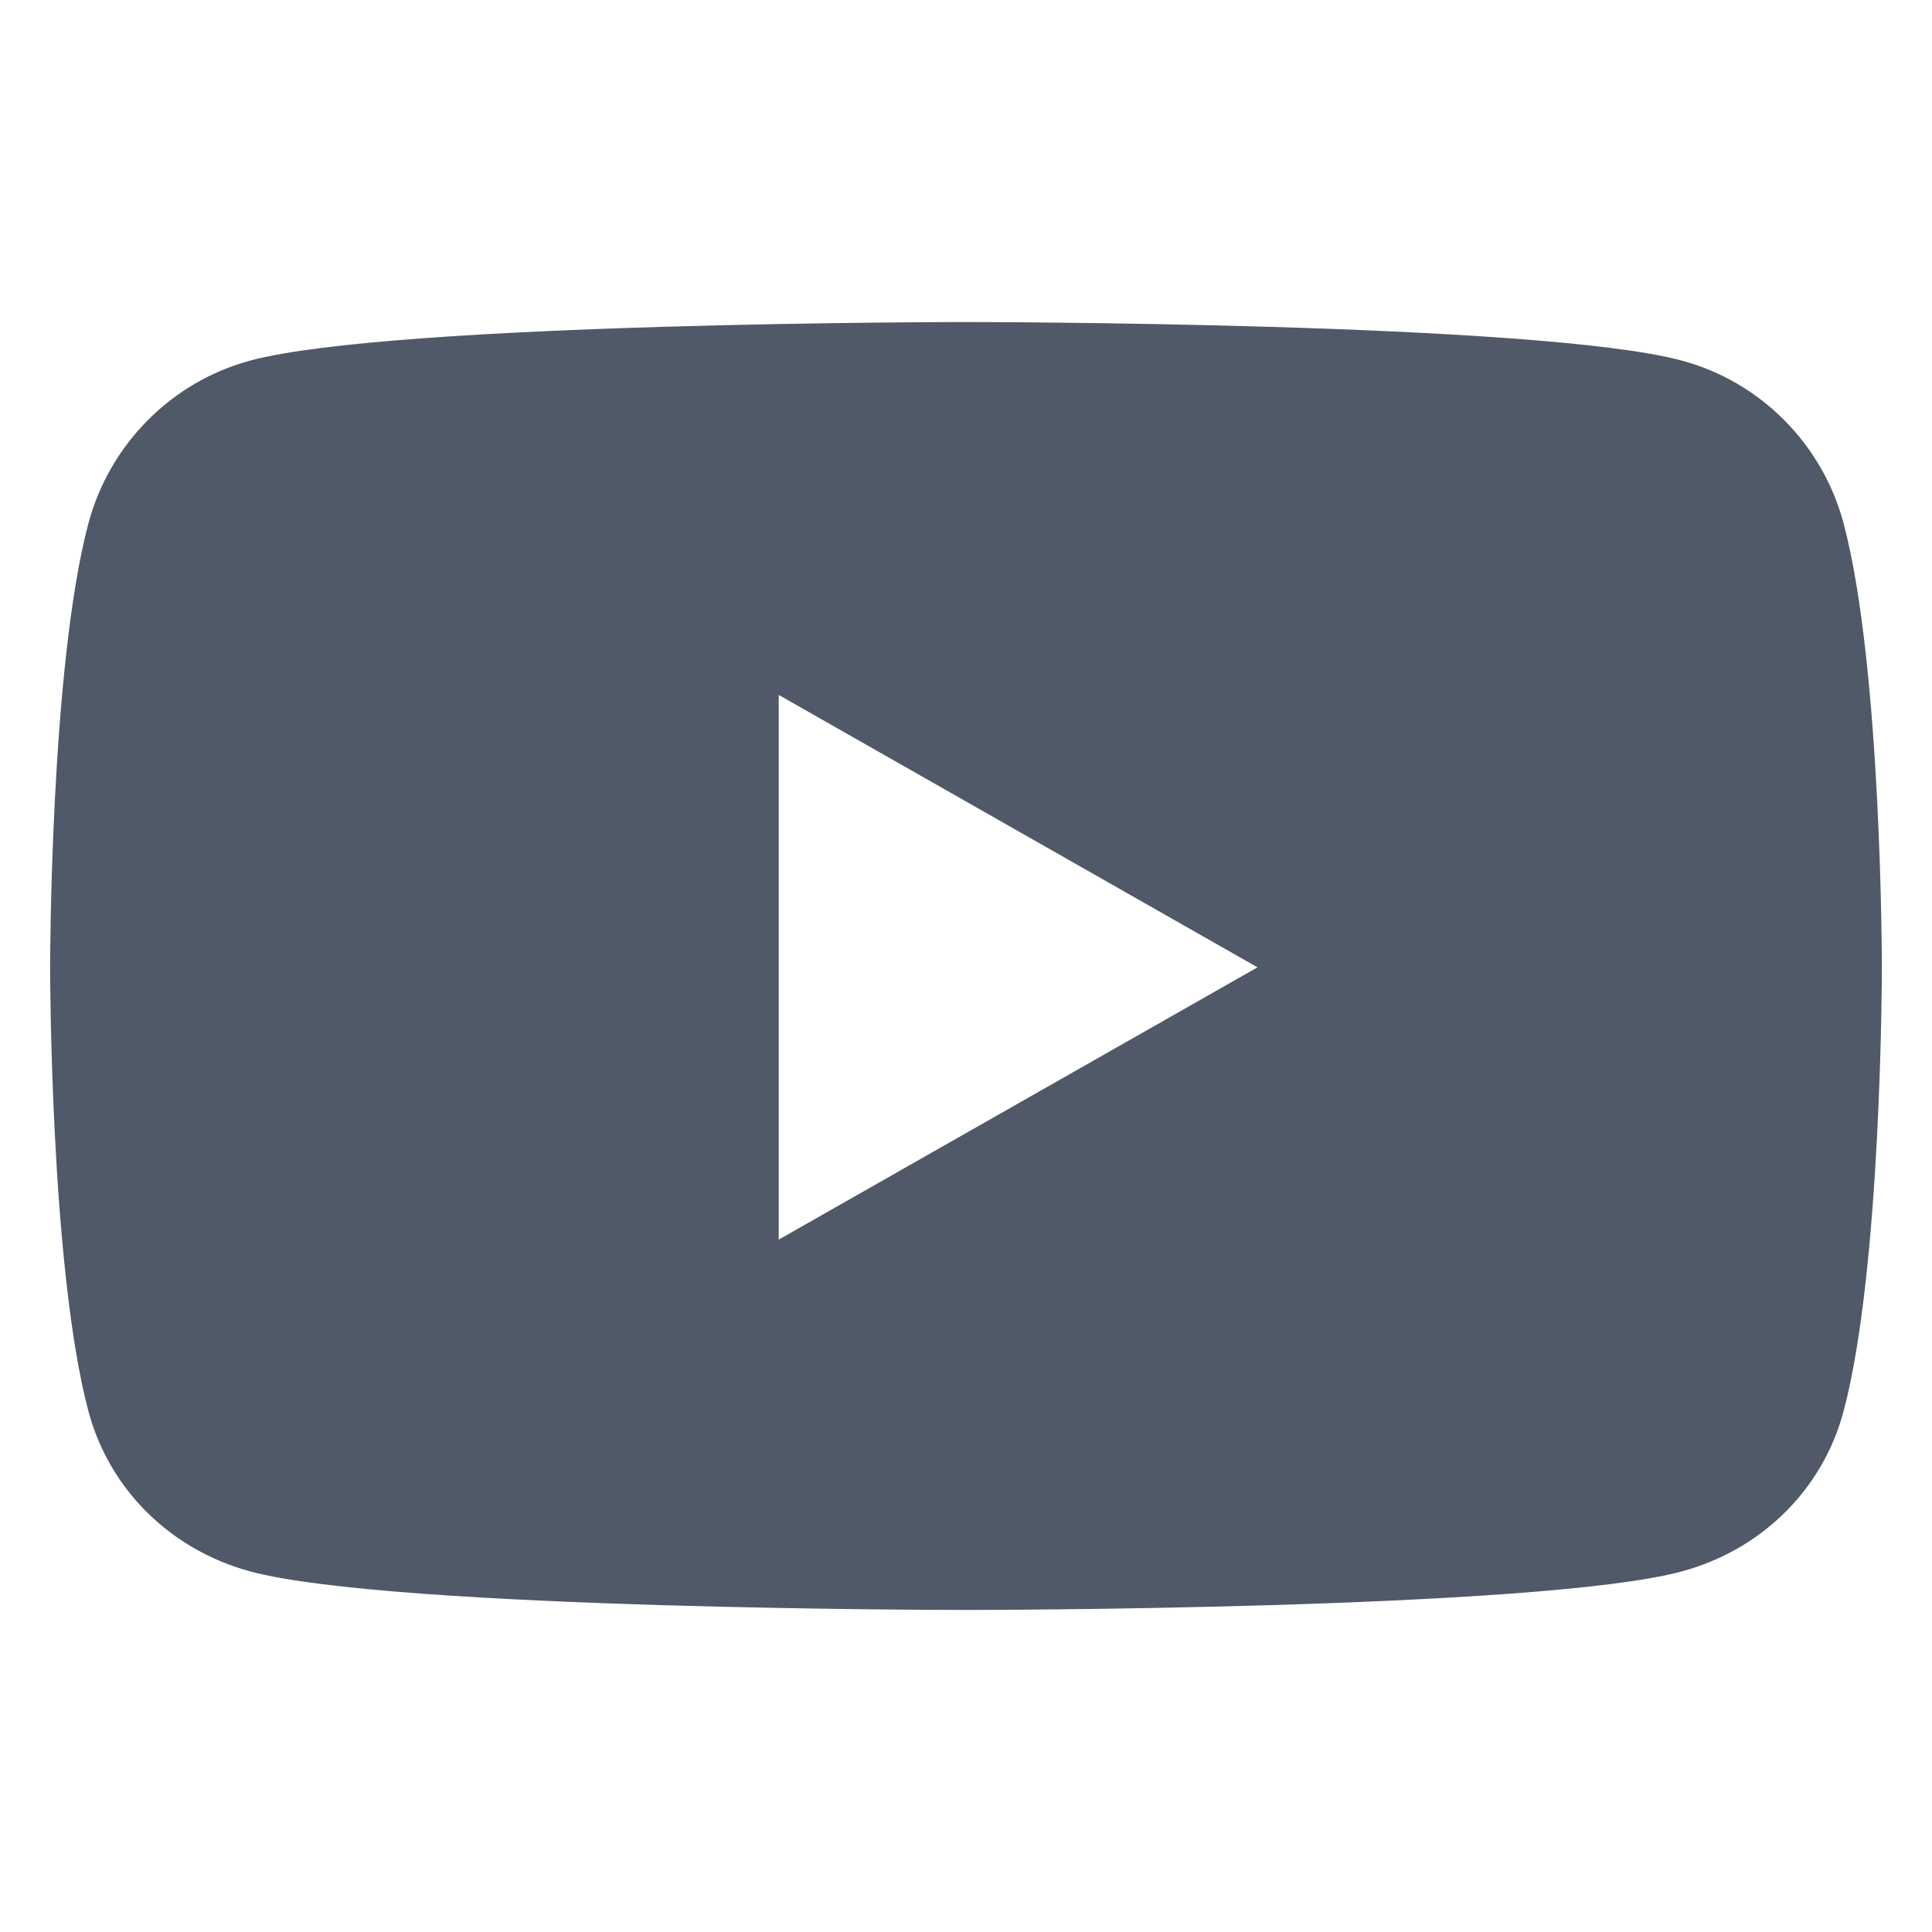 <svg width="16" height="16" viewBox="0 0 16 16" fill="none" xmlns="http://www.w3.org/2000/svg">
<path d="M15.268 4.335C15.094 3.679 14.58 3.161 13.927 2.986C12.744 2.667 8 2.667 8 2.667C8 2.667 3.256 2.667 2.073 2.986C1.421 3.161 0.907 3.679 0.732 4.335C0.415 5.526 0.415 8.011 0.415 8.011C0.415 8.011 0.415 10.495 0.732 11.686C0.907 12.343 1.421 12.838 2.073 13.014C3.256 13.333 8 13.333 8 13.333C8 13.333 12.744 13.333 13.927 13.014C14.58 12.838 15.094 12.343 15.268 11.686C15.585 10.495 15.585 8.011 15.585 8.011C15.585 8.011 15.585 5.526 15.268 4.335ZM6.449 10.266V5.755L10.414 8.011L6.449 10.266Z" fill="#505967"/>
</svg>
